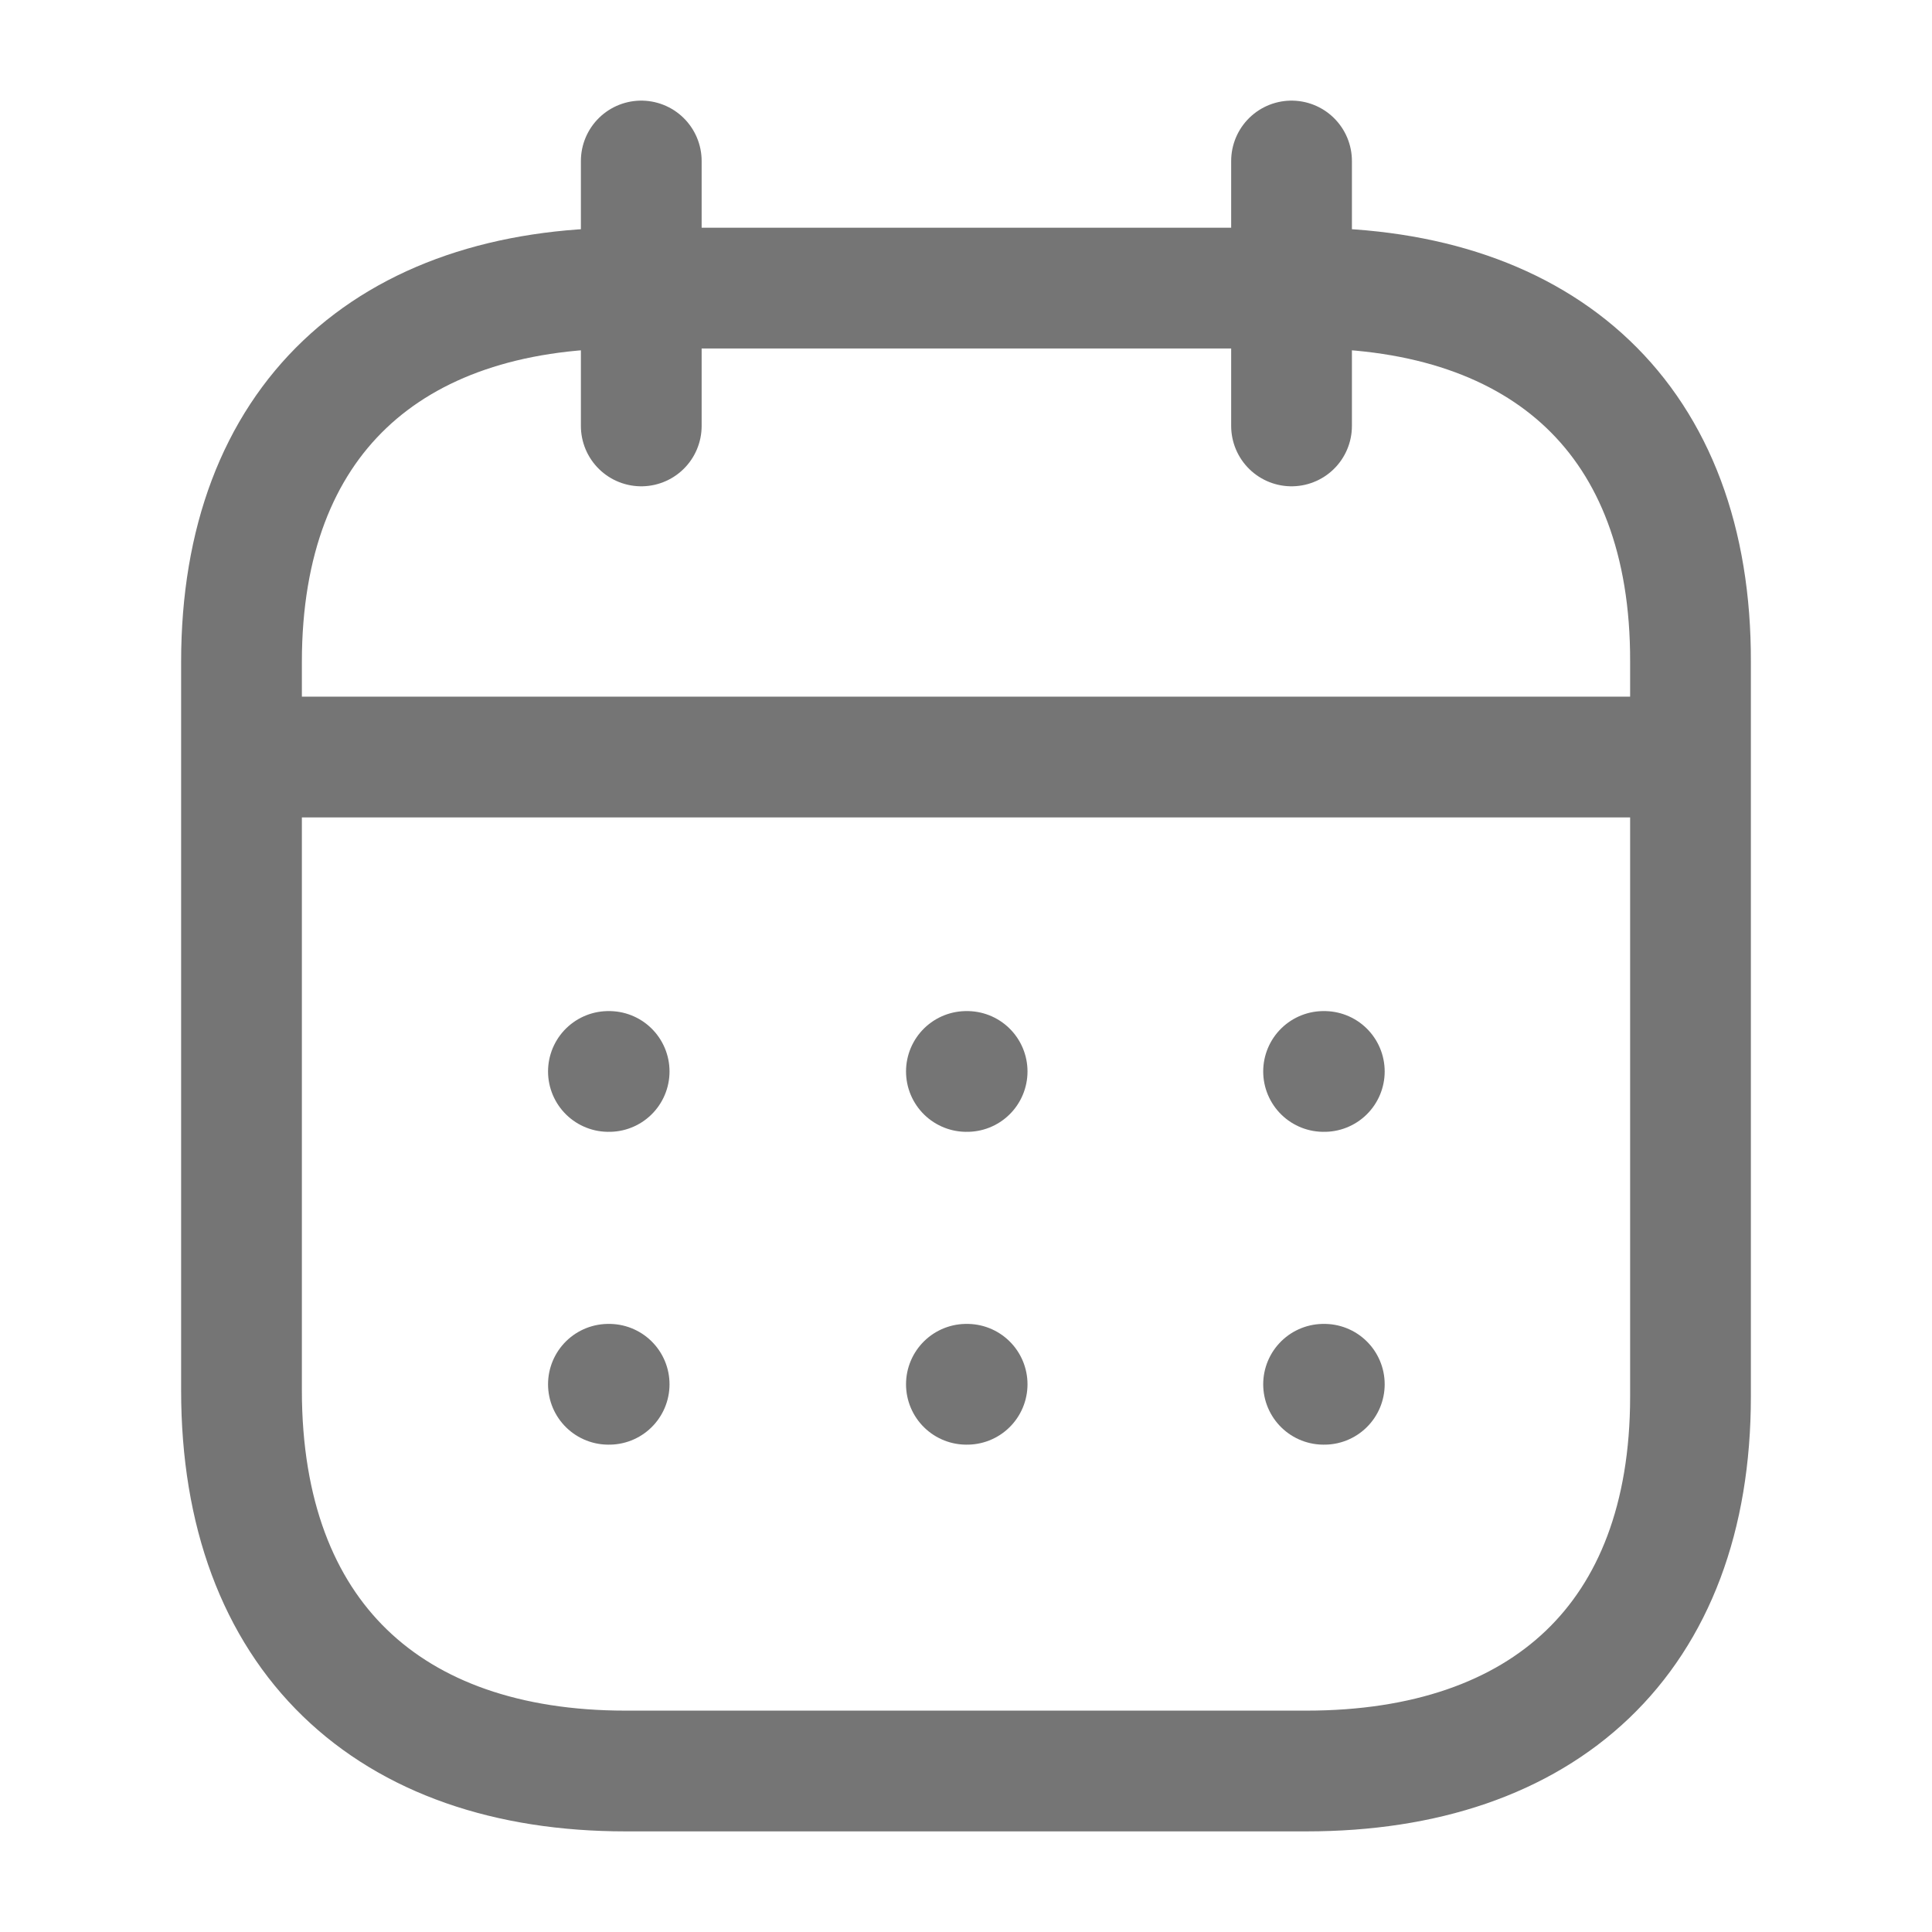 <svg width="24" height="24" viewBox="0 0 24 24" fill="none" xmlns="http://www.w3.org/2000/svg">
<path d="M3.093 9.404H20.917" stroke="#757575" stroke-width="1.5" stroke-linecap="round" stroke-linejoin="round"/>
<path d="M16.442 13.31H16.451" stroke="#757575" stroke-width="1.5" stroke-linecap="round" stroke-linejoin="round"/>
<path d="M12.005 13.31H12.014" stroke="#757575" stroke-width="1.5" stroke-linecap="round" stroke-linejoin="round"/>
<path d="M7.558 13.31H7.567" stroke="#757575" stroke-width="1.5" stroke-linecap="round" stroke-linejoin="round"/>
<path d="M16.442 17.196H16.451" stroke="#757575" stroke-width="1.5" stroke-linecap="round" stroke-linejoin="round"/>
<path d="M12.005 17.196H12.014" stroke="#757575" stroke-width="1.5" stroke-linecap="round" stroke-linejoin="round"/>
<path d="M7.558 17.196H7.567" stroke="#757575" stroke-width="1.5" stroke-linecap="round" stroke-linejoin="round"/>
<path d="M16.044 2V5.291" stroke="#757575" stroke-width="1.5" stroke-linecap="round" stroke-linejoin="round"/>
<path d="M7.966 2V5.291" stroke="#757575" stroke-width="1.5" stroke-linecap="round" stroke-linejoin="round"/>
<path fill-rule="evenodd" clip-rule="evenodd" d="M16.238 3.579H7.771C4.834 3.579 3 5.215 3 8.222V17.272C3 20.326 4.834 22 7.771 22H16.229C19.175 22 21 20.355 21 17.348V8.222C21.009 5.215 19.184 3.579 16.238 3.579Z" stroke="#757575" stroke-width="1.5" stroke-linecap="round" stroke-linejoin="round"/>
</svg>
